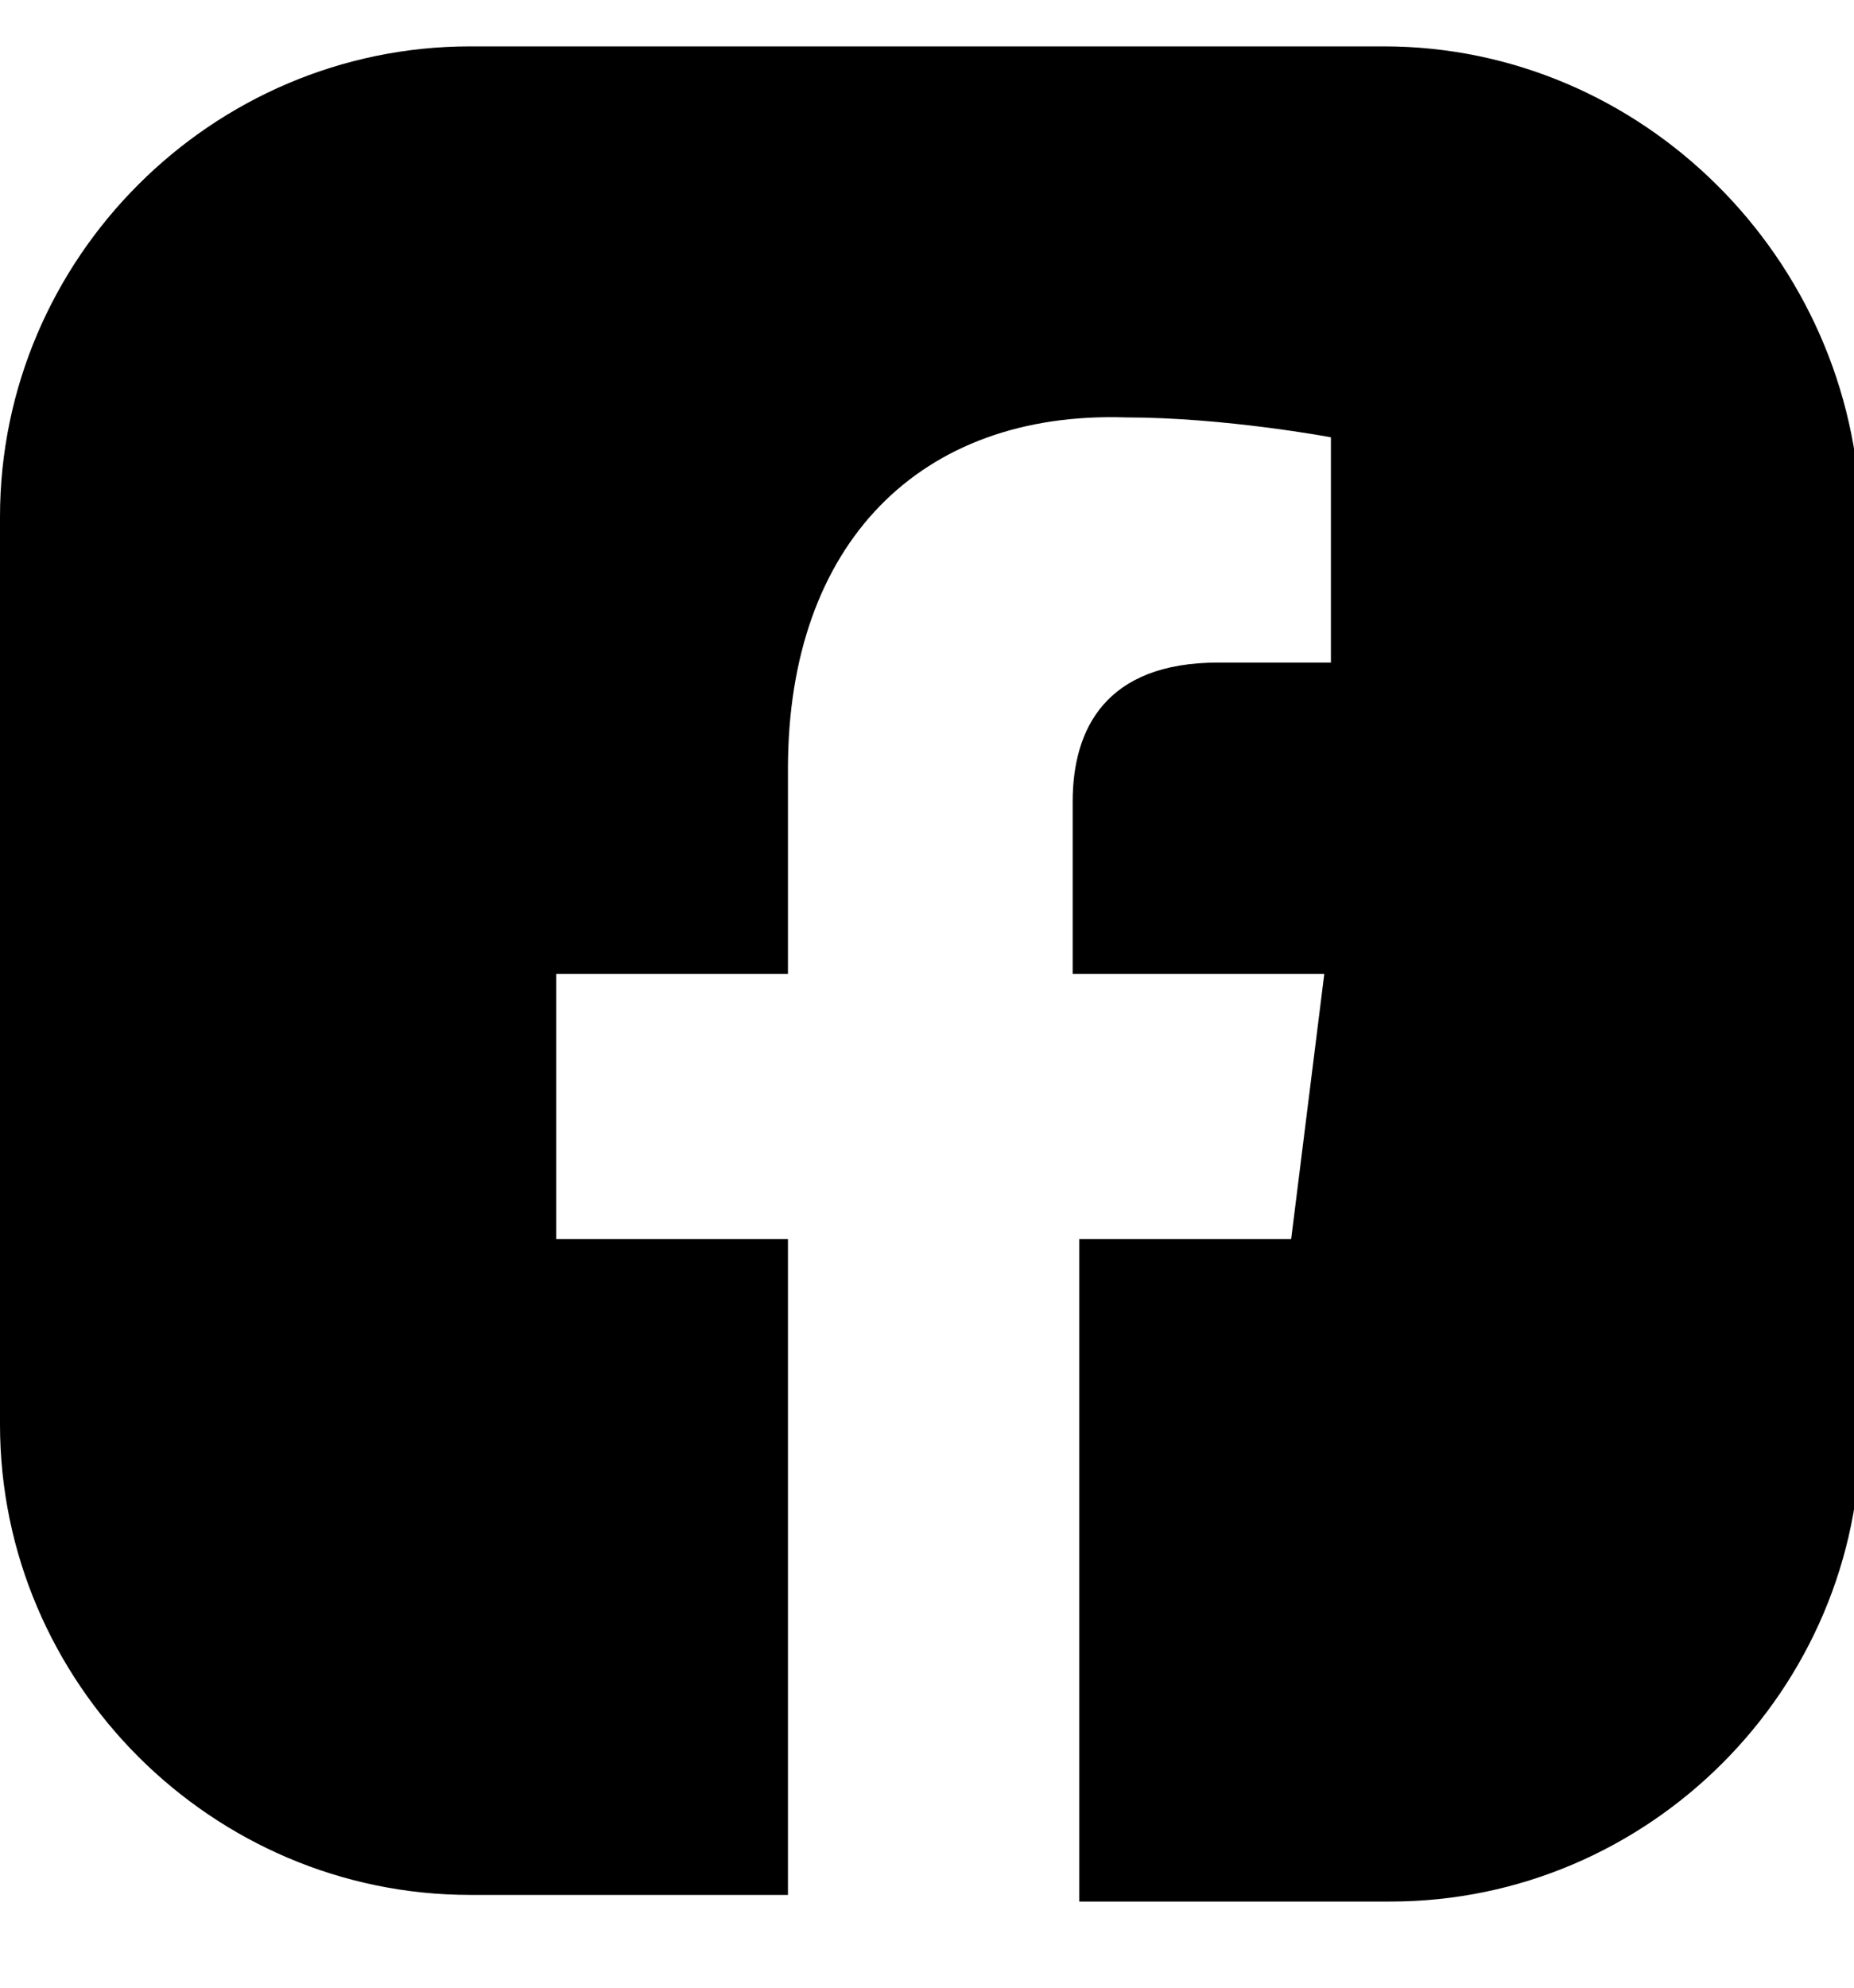 <svg width="28" height="30" viewBox="0 0 28 30" fill="none" xmlns="http://www.w3.org/2000/svg">
<g clip-path="url(#clip0_1109_644)">
<path d="M20.9 0.7H7.1C3.2 0.7 0 3.9 0 7.8V21.5C0 25.4 3.2 28.6 7.1 28.6H11.9V18.7H8.4V14.7H11.9V11.6C11.9 8.2 13.9 6.2 17 6.3C18.5 6.3 20.1 6.6 20.1 6.6V10H18.4C16.7 10 16.2 11 16.2 12.1V14.7H20L19.5 18.7H16.3V28.7H16.2H21C24.9 28.7 28.1 25.5 28.1 21.6V7.8C28 3.9 24.8 0.7 20.9 0.7Z" fill="black"/>
</g>
<defs>
<clipPath id="clip0_1109_644">
<rect width="28" height="29" fill="white" transform="translate(0 0.5)"/>
</clipPath>
</defs>
</svg>
